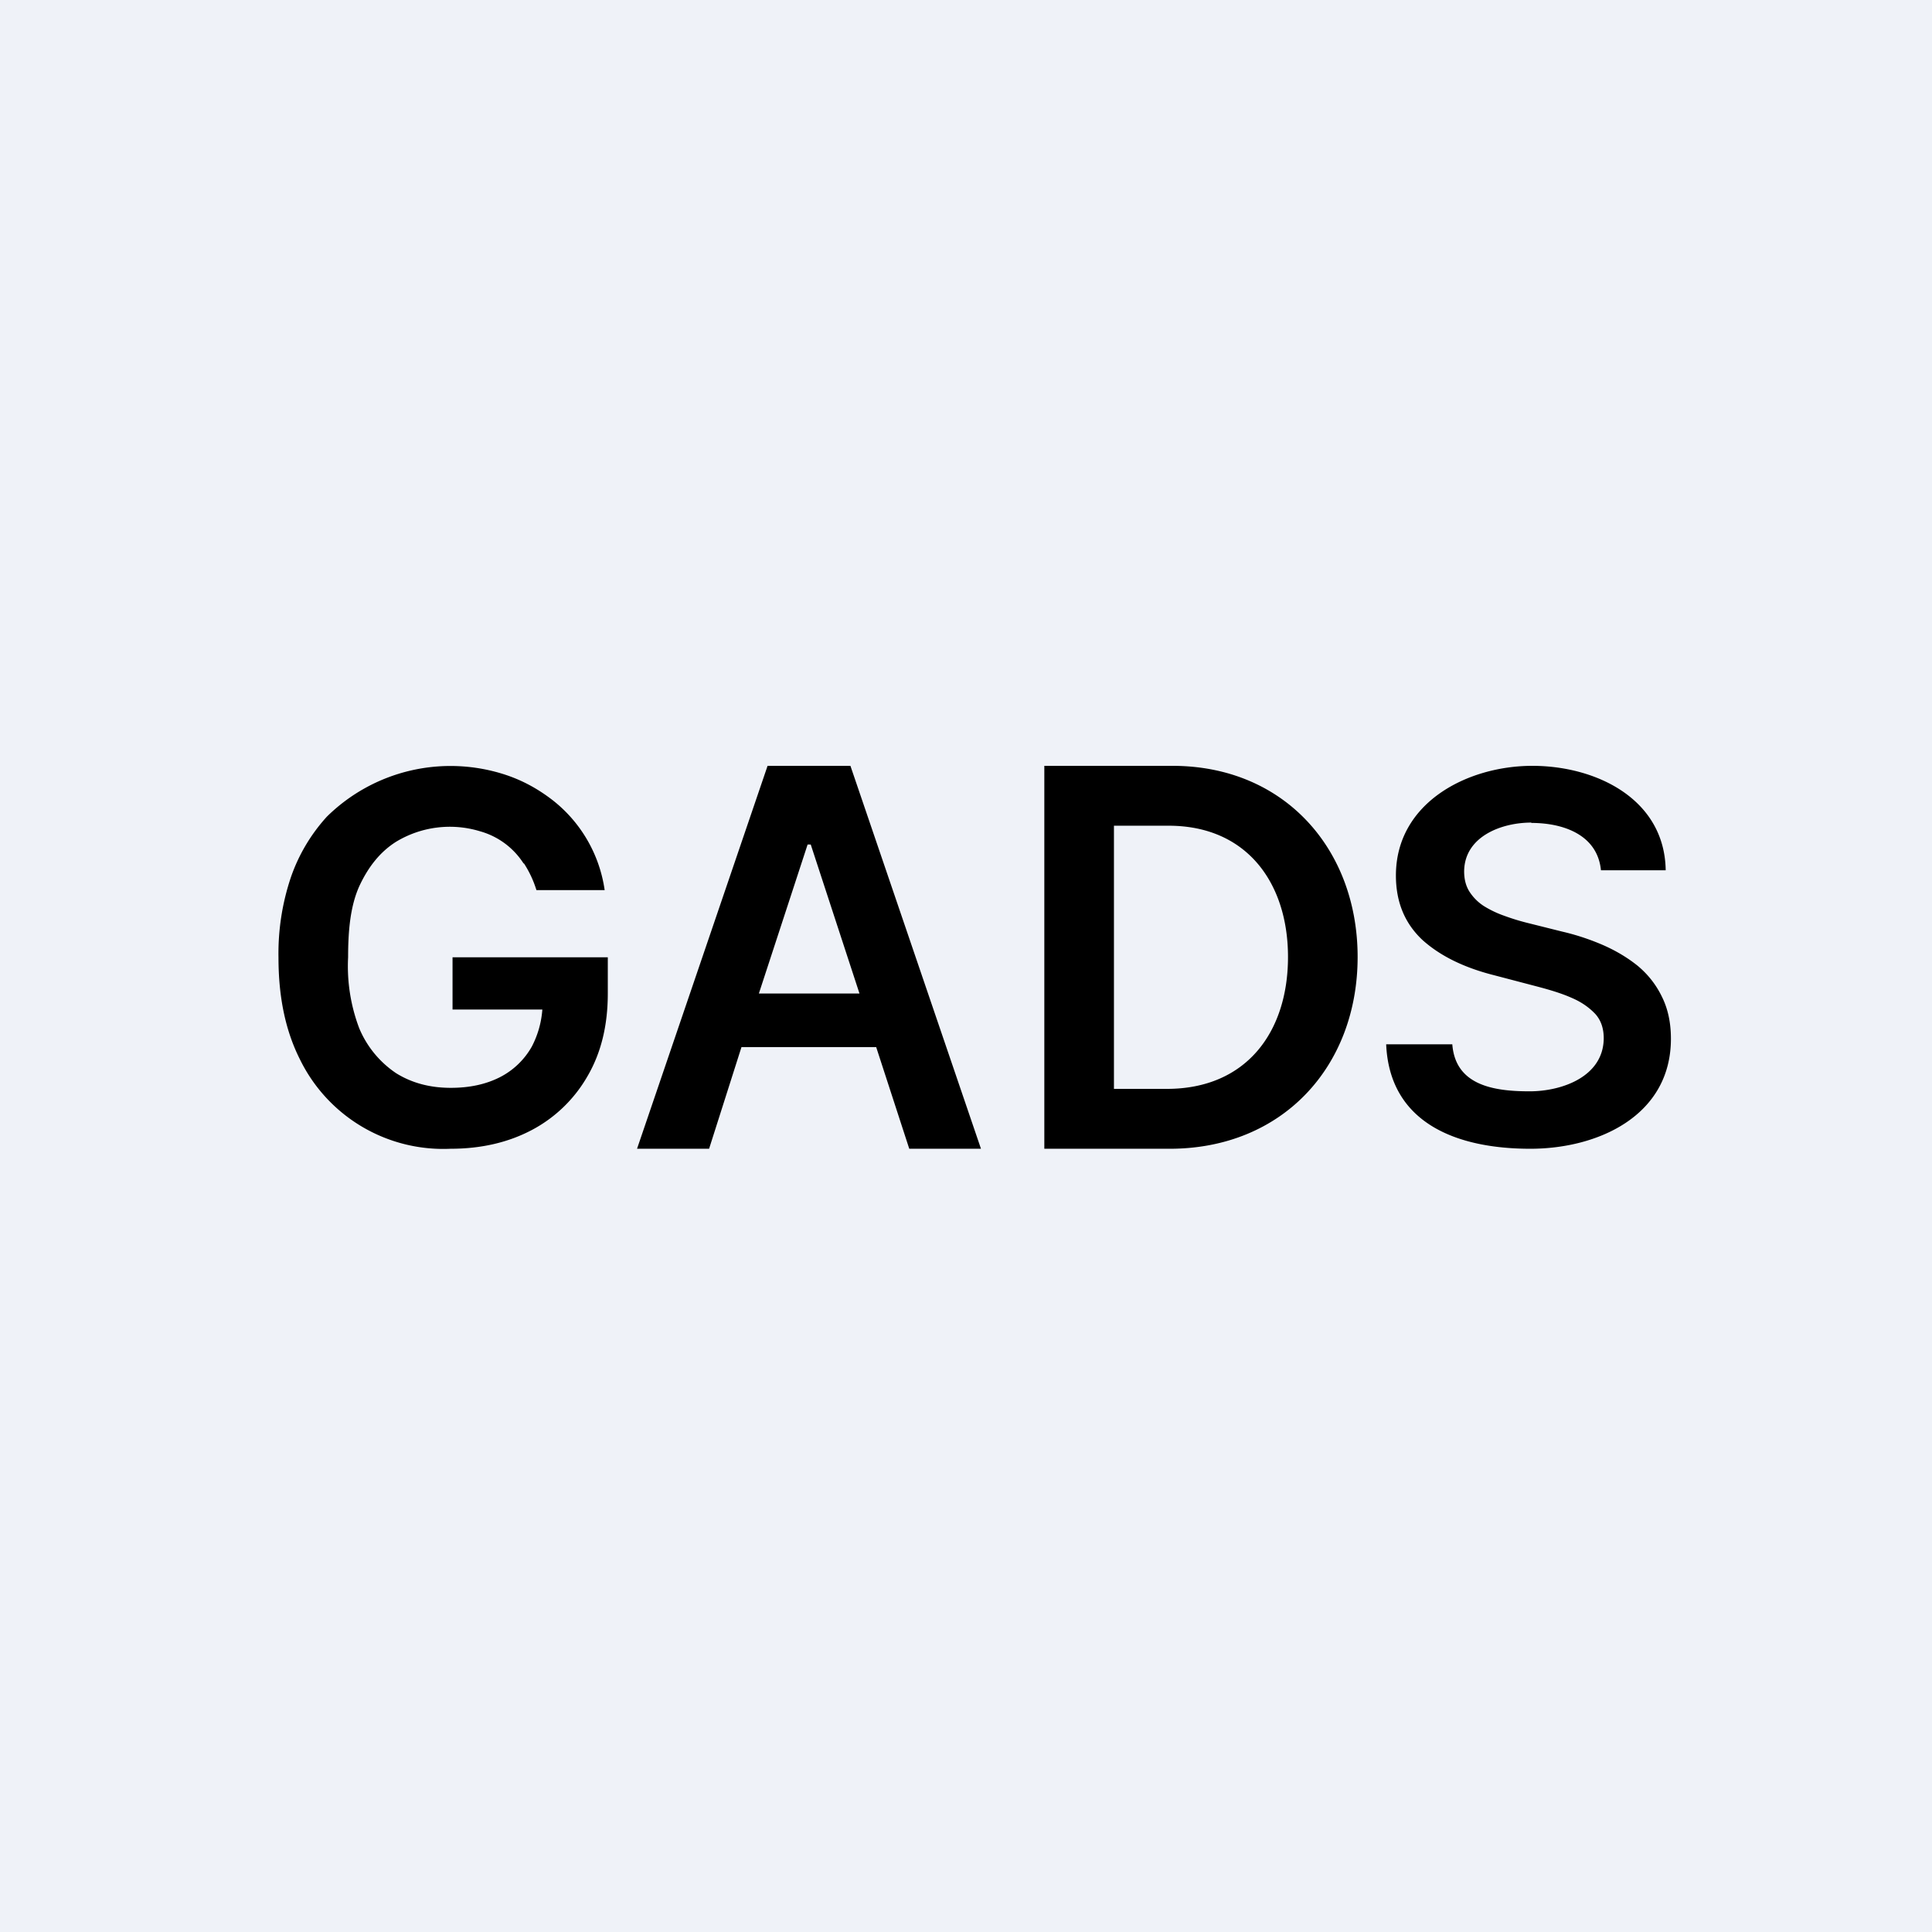 <?xml version="1.0" encoding="UTF-8"?>
<!-- generated by Finnhub -->
<svg viewBox="0 0 55.5 55.5" xmlns="http://www.w3.org/2000/svg">
<path d="M 0,0 H 55.5 V 55.5 H 0 Z" fill="rgb(239, 242, 248)"/>
<path d="M 15.04,24.785 C 15.2,25.03 15.32,25.28 15.41,25.57 H 17.37 A 4,4 0 0,0 15.88,22.99 C 15.48,22.68 15.04,22.43 14.53,22.26 A 5.06,5.06 0 0,0 9.39,23.46 A 5.02,5.02 0 0,0 8.36,25.19 A 6.86,6.86 0 0,0 8,27.51 C 8,28.64 8.2,29.61 8.62,30.44 A 4.58,4.58 0 0,0 12.94,33 C 13.82,33 14.6,32.82 15.28,32.46 A 3.99,3.99 0 0,0 16.88,30.91 C 17.27,30.24 17.46,29.45 17.46,28.54 V 27.5 H 13 V 29 H 15.58 C 15.55,29.4 15.44,29.75 15.28,30.06 A 2.2,2.2 0 0,1 14.35,30.95 C 13.95,31.15 13.49,31.25 12.95,31.25 C 12.35,31.25 11.83,31.11 11.38,30.83 A 2.9,2.9 0 0,1 10.32,29.54 A 5.03,5.03 0 0,1 10,27.5 C 10,26.7 10.07,26.02 10.32,25.46 C 10.58,24.9 10.92,24.47 11.38,24.18 A 2.98,2.98 0 0,1 13.79,23.88 A 2.18,2.18 0 0,1 15.05,24.82 Z M 20.37,33 H 18.3 L 22.05,22 H 24.43 L 28.18,33 H 26.12 L 25.17,30.08 H 21.3 L 20.37,33 Z M 23.29,24.26 L 24.69,28.54 H 21.8 L 23.2,24.26 H 23.28 Z M 30,33 H 33.6 C 36.85,33 39,30.63 39,27.49 C 39,24.4 36.9,22 33.68,22 H 30 V 33 Z M 33.52,31.28 H 32 V 23.72 H 33.57 C 35.83,23.72 37,25.38 37,27.49 C 37,29.65 35.8,31.28 33.52,31.28 Z M 43.99,23.64 C 44.91,23.64 45.89,23.98 45.99,25 H 47.85 C 47.82,22.95 45.85,22 44.02,22 C 42.15,22 40.1,23.06 40.1,25.15 C 40.1,25.92 40.36,26.53 40.86,27 C 41.37,27.46 42.06,27.8 42.94,28.02 L 44.16,28.34 C 44.54,28.44 44.87,28.54 45.16,28.67 C 45.44,28.79 45.66,28.95 45.83,29.13 C 45.99,29.31 46.07,29.54 46.07,29.83 C 46.06,30.93 44.87,31.35 43.94,31.35 C 42.89,31.35 41.81,31.17 41.72,30 H 39.82 C 39.92,32.28 41.87,33 43.96,33 C 45.91,33 48,32.05 48,29.84 C 48,29.37 47.91,28.97 47.74,28.63 C 47.57,28.28 47.34,27.99 47.04,27.74 C 46.74,27.5 46.4,27.3 46.03,27.14 A 6.85,6.85 0 0,0 44.87,26.76 L 43.87,26.51 A 6.3,6.3 0 0,1 43.22,26.31 A 2.97,2.97 0 0,1 42.63,26.03 A 1.38,1.38 0 0,1 42.21,25.61 C 42.11,25.45 42.06,25.26 42.06,25.03 C 42.07,24.03 43.13,23.63 43.99,23.63 Z" fill-rule="evenodd"/>
</svg>

